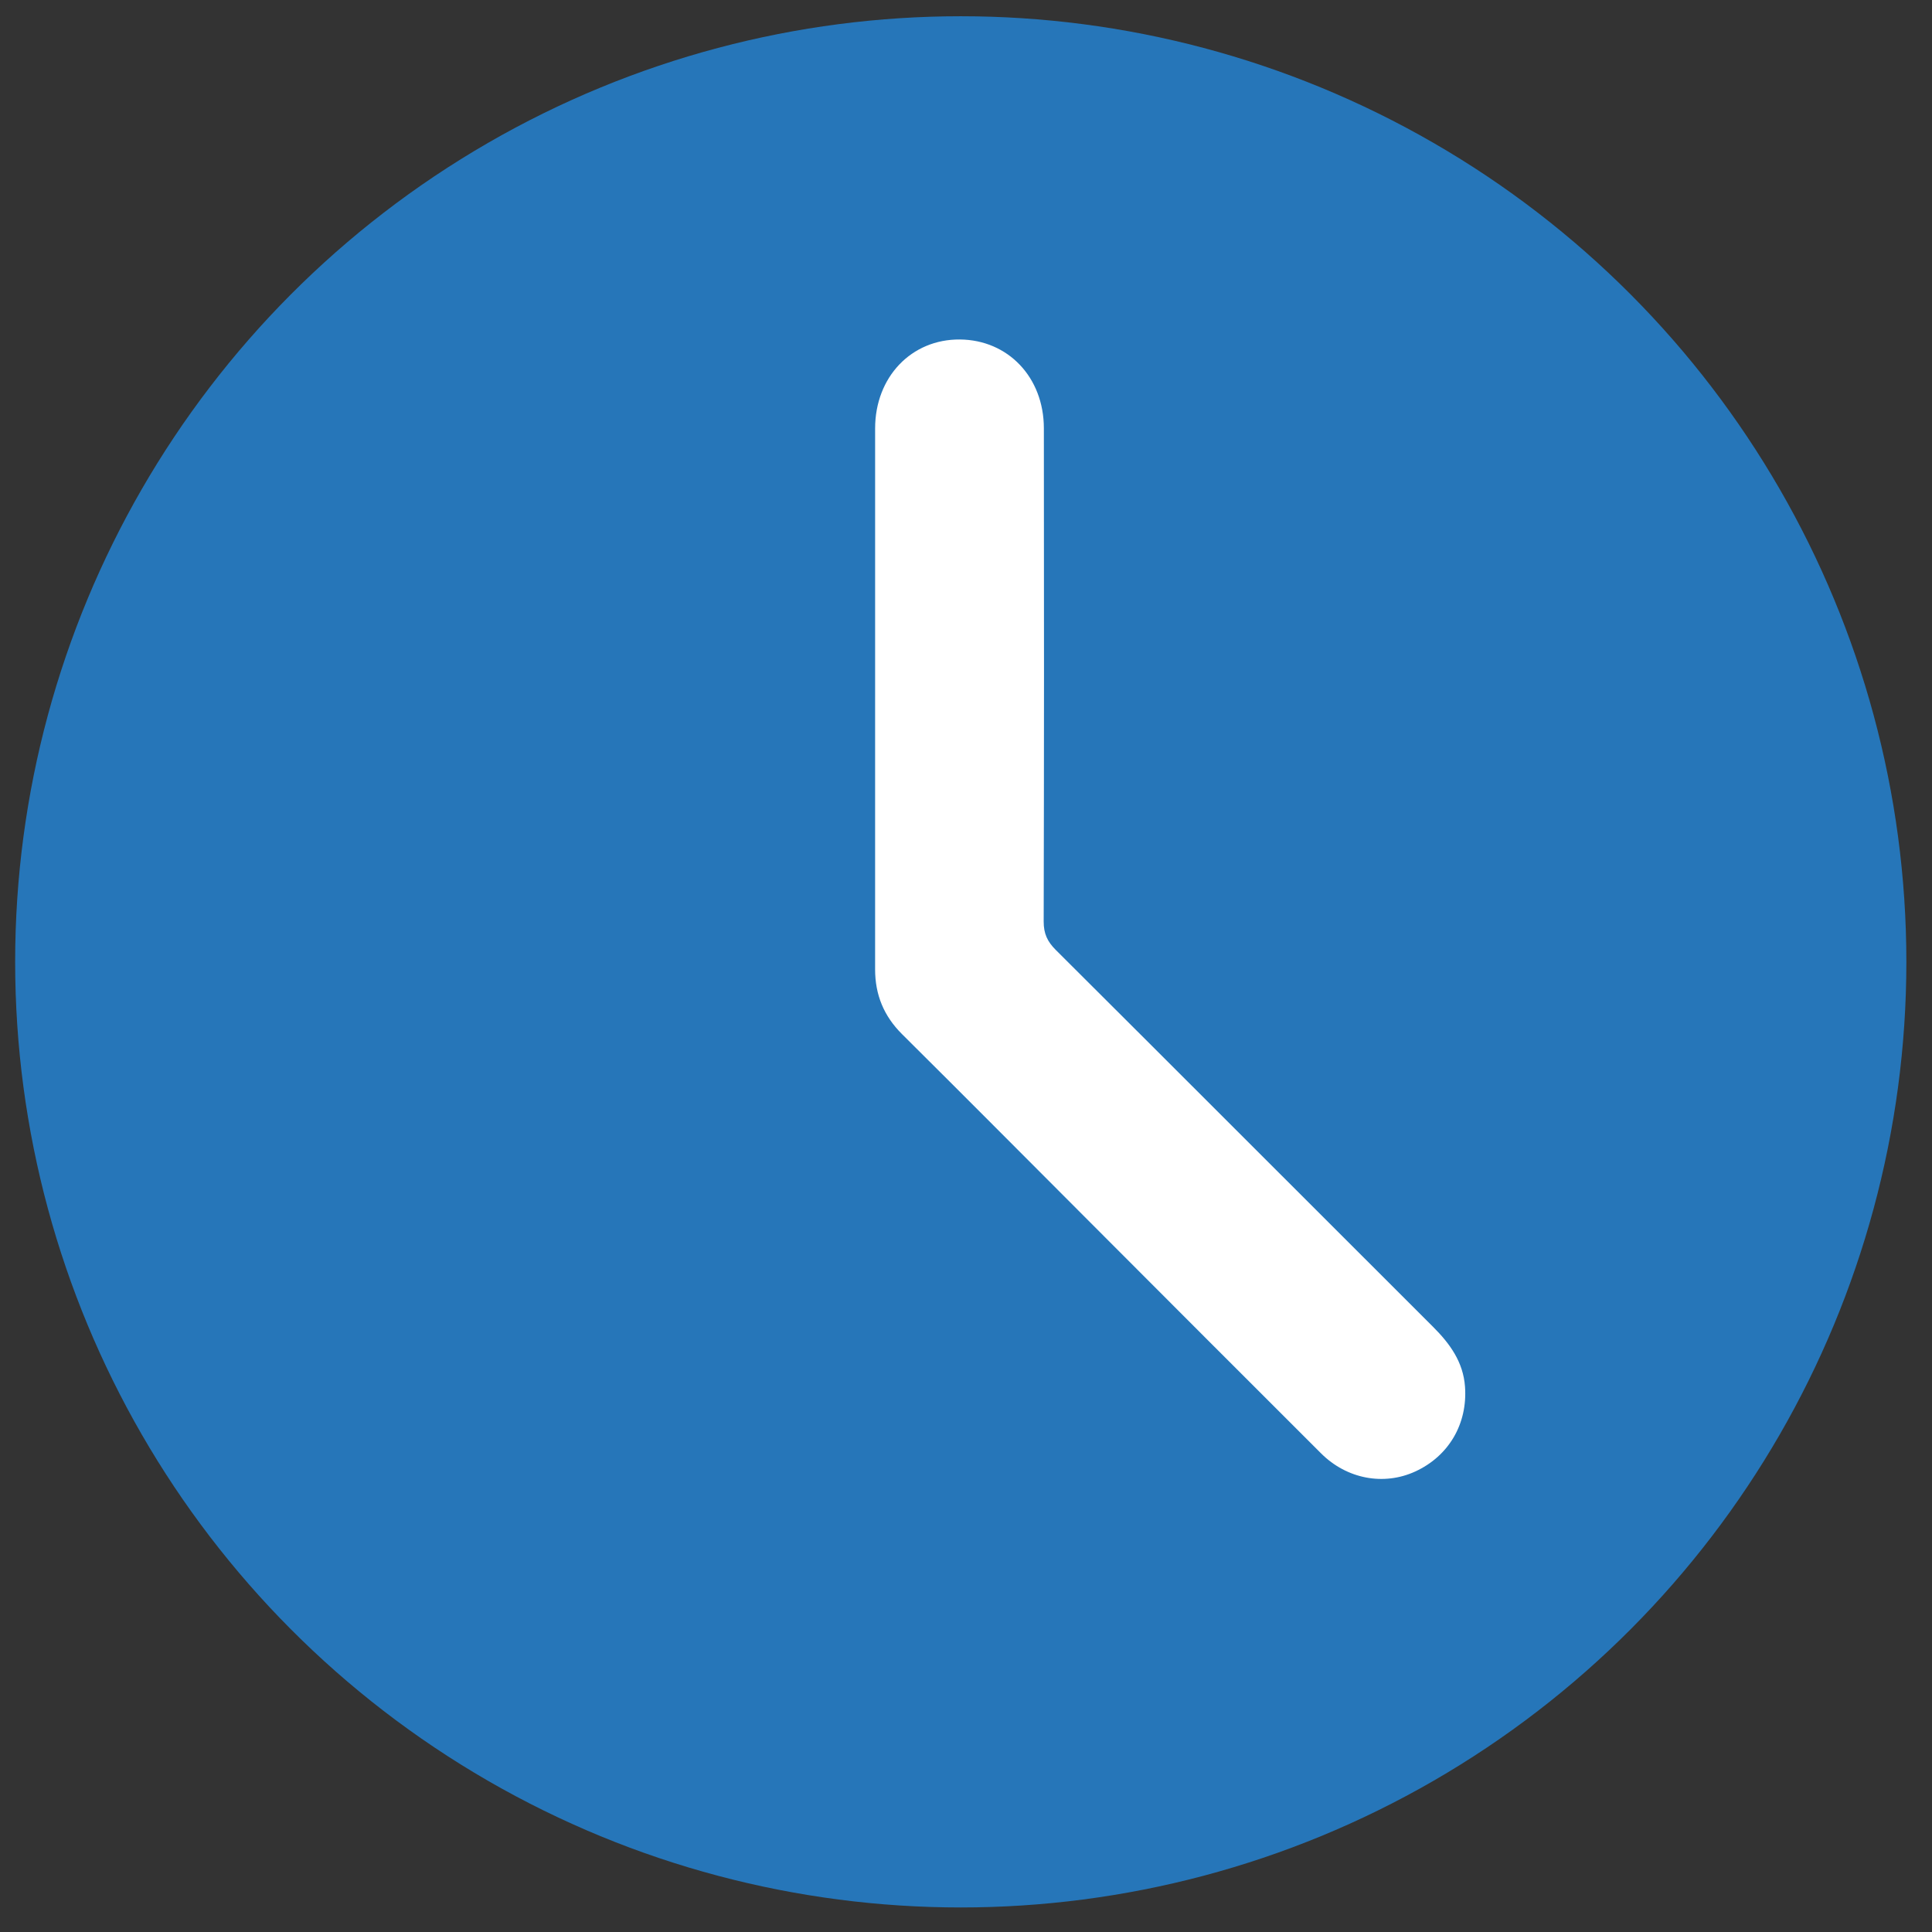 <?xml version="1.0" encoding="UTF-8"?> <!-- Generator: Adobe Illustrator 17.0.0, SVG Export Plug-In . SVG Version: 6.00 Build 0) --> <svg xmlns="http://www.w3.org/2000/svg" xmlns:xlink="http://www.w3.org/1999/xlink" id="Layer_1" x="0px" y="0px" width="500px" height="500px" viewBox="0 0 500 500" xml:space="preserve"><rect x="0" y="0" width="500" height="500" fill="#333333" stroke="none"/> <g id="time_module"> <circle fill="#2676B9" cx="248.644" cy="248.926" r="244.722"></circle> <path fill="#FFFFFF" d="M226.48,180.288c-0.001-23.134-0.003-46.268,0-69.402c0.002-13.305,9.377-23.136,21.95-23.027 c12.439,0.108,21.703,9.77,21.721,22.966c0.058,42.561,0.057,85.123-0.048,127.684c-0.008,3.09,0.955,5.168,3.105,7.31 c32.595,32.476,65.09,65.053,97.658,97.556c4.374,4.365,7.821,9.118,8.277,15.498c0.691,9.647-4.228,17.983-12.888,21.954 c-8.118,3.723-17.678,1.972-24.366-4.697c-19.911-19.855-39.762-39.77-59.633-59.665c-16.258-16.278-32.469-32.603-48.794-48.813 c-4.732-4.698-6.992-10.222-6.987-16.812C226.492,227.323,226.481,203.805,226.48,180.288z"></path> </g> <g> </g> <g> </g> <g> </g> <g> </g> <g> </g> <g> </g> <g> </g> <g> </g> <g> </g> <g> </g> <g> </g> <g> </g> <g> </g> <g> </g> <g> </g> </svg> 